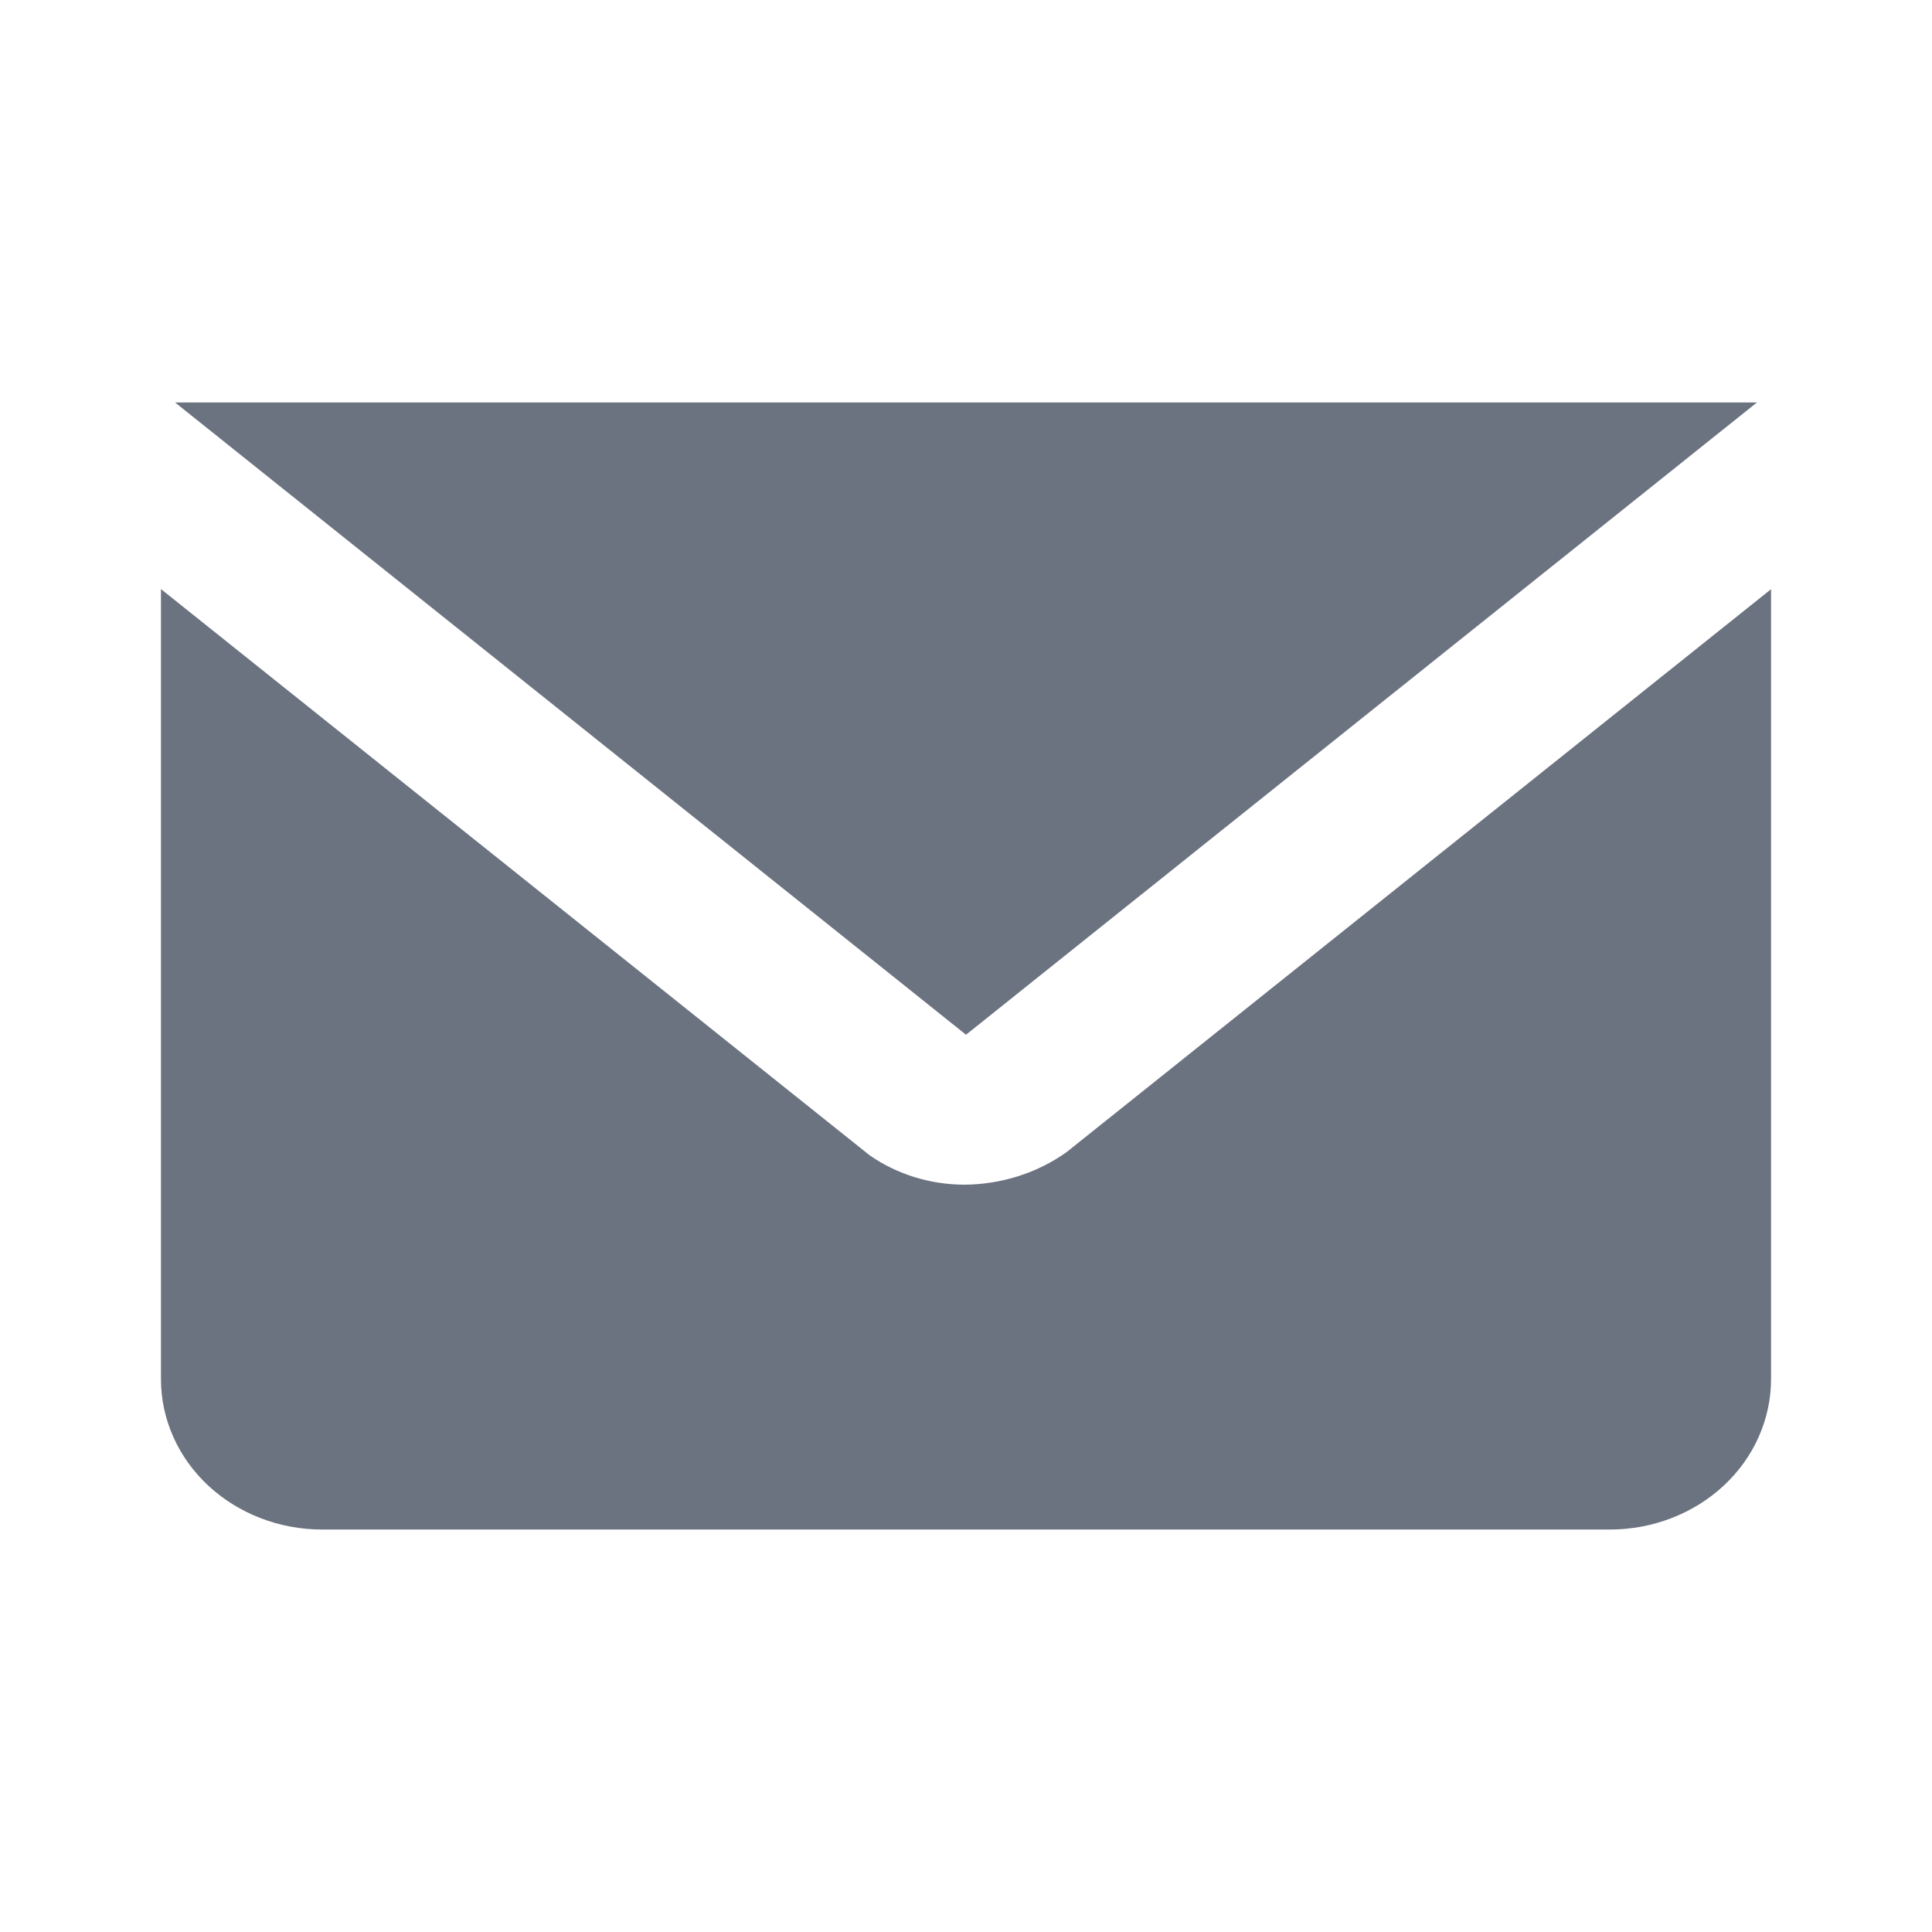 <svg width="16" height="16" viewBox="0 0 16 16" fill="none" xmlns="http://www.w3.org/2000/svg">
<g id="envelope">
<path id="Vector" d="M9.124 9.948L9.135 9.94L9.145 9.932L14.167 5.919V11.422C14.167 11.608 14.088 11.794 13.935 11.937C13.781 12.08 13.565 12.167 13.333 12.167H2.667C2.435 12.167 2.219 12.08 2.065 11.937C1.912 11.794 1.833 11.608 1.833 11.422V5.918L6.887 9.956L6.899 9.966L6.912 9.975C7.226 10.195 7.604 10.311 7.99 10.311L7.991 10.311C8.397 10.308 8.795 10.183 9.124 9.948ZM2.876 3.833H13.124L8 7.929L2.876 3.833Z" fill="#6B7280" stroke="#6B7280"/>
</g>
</svg>
